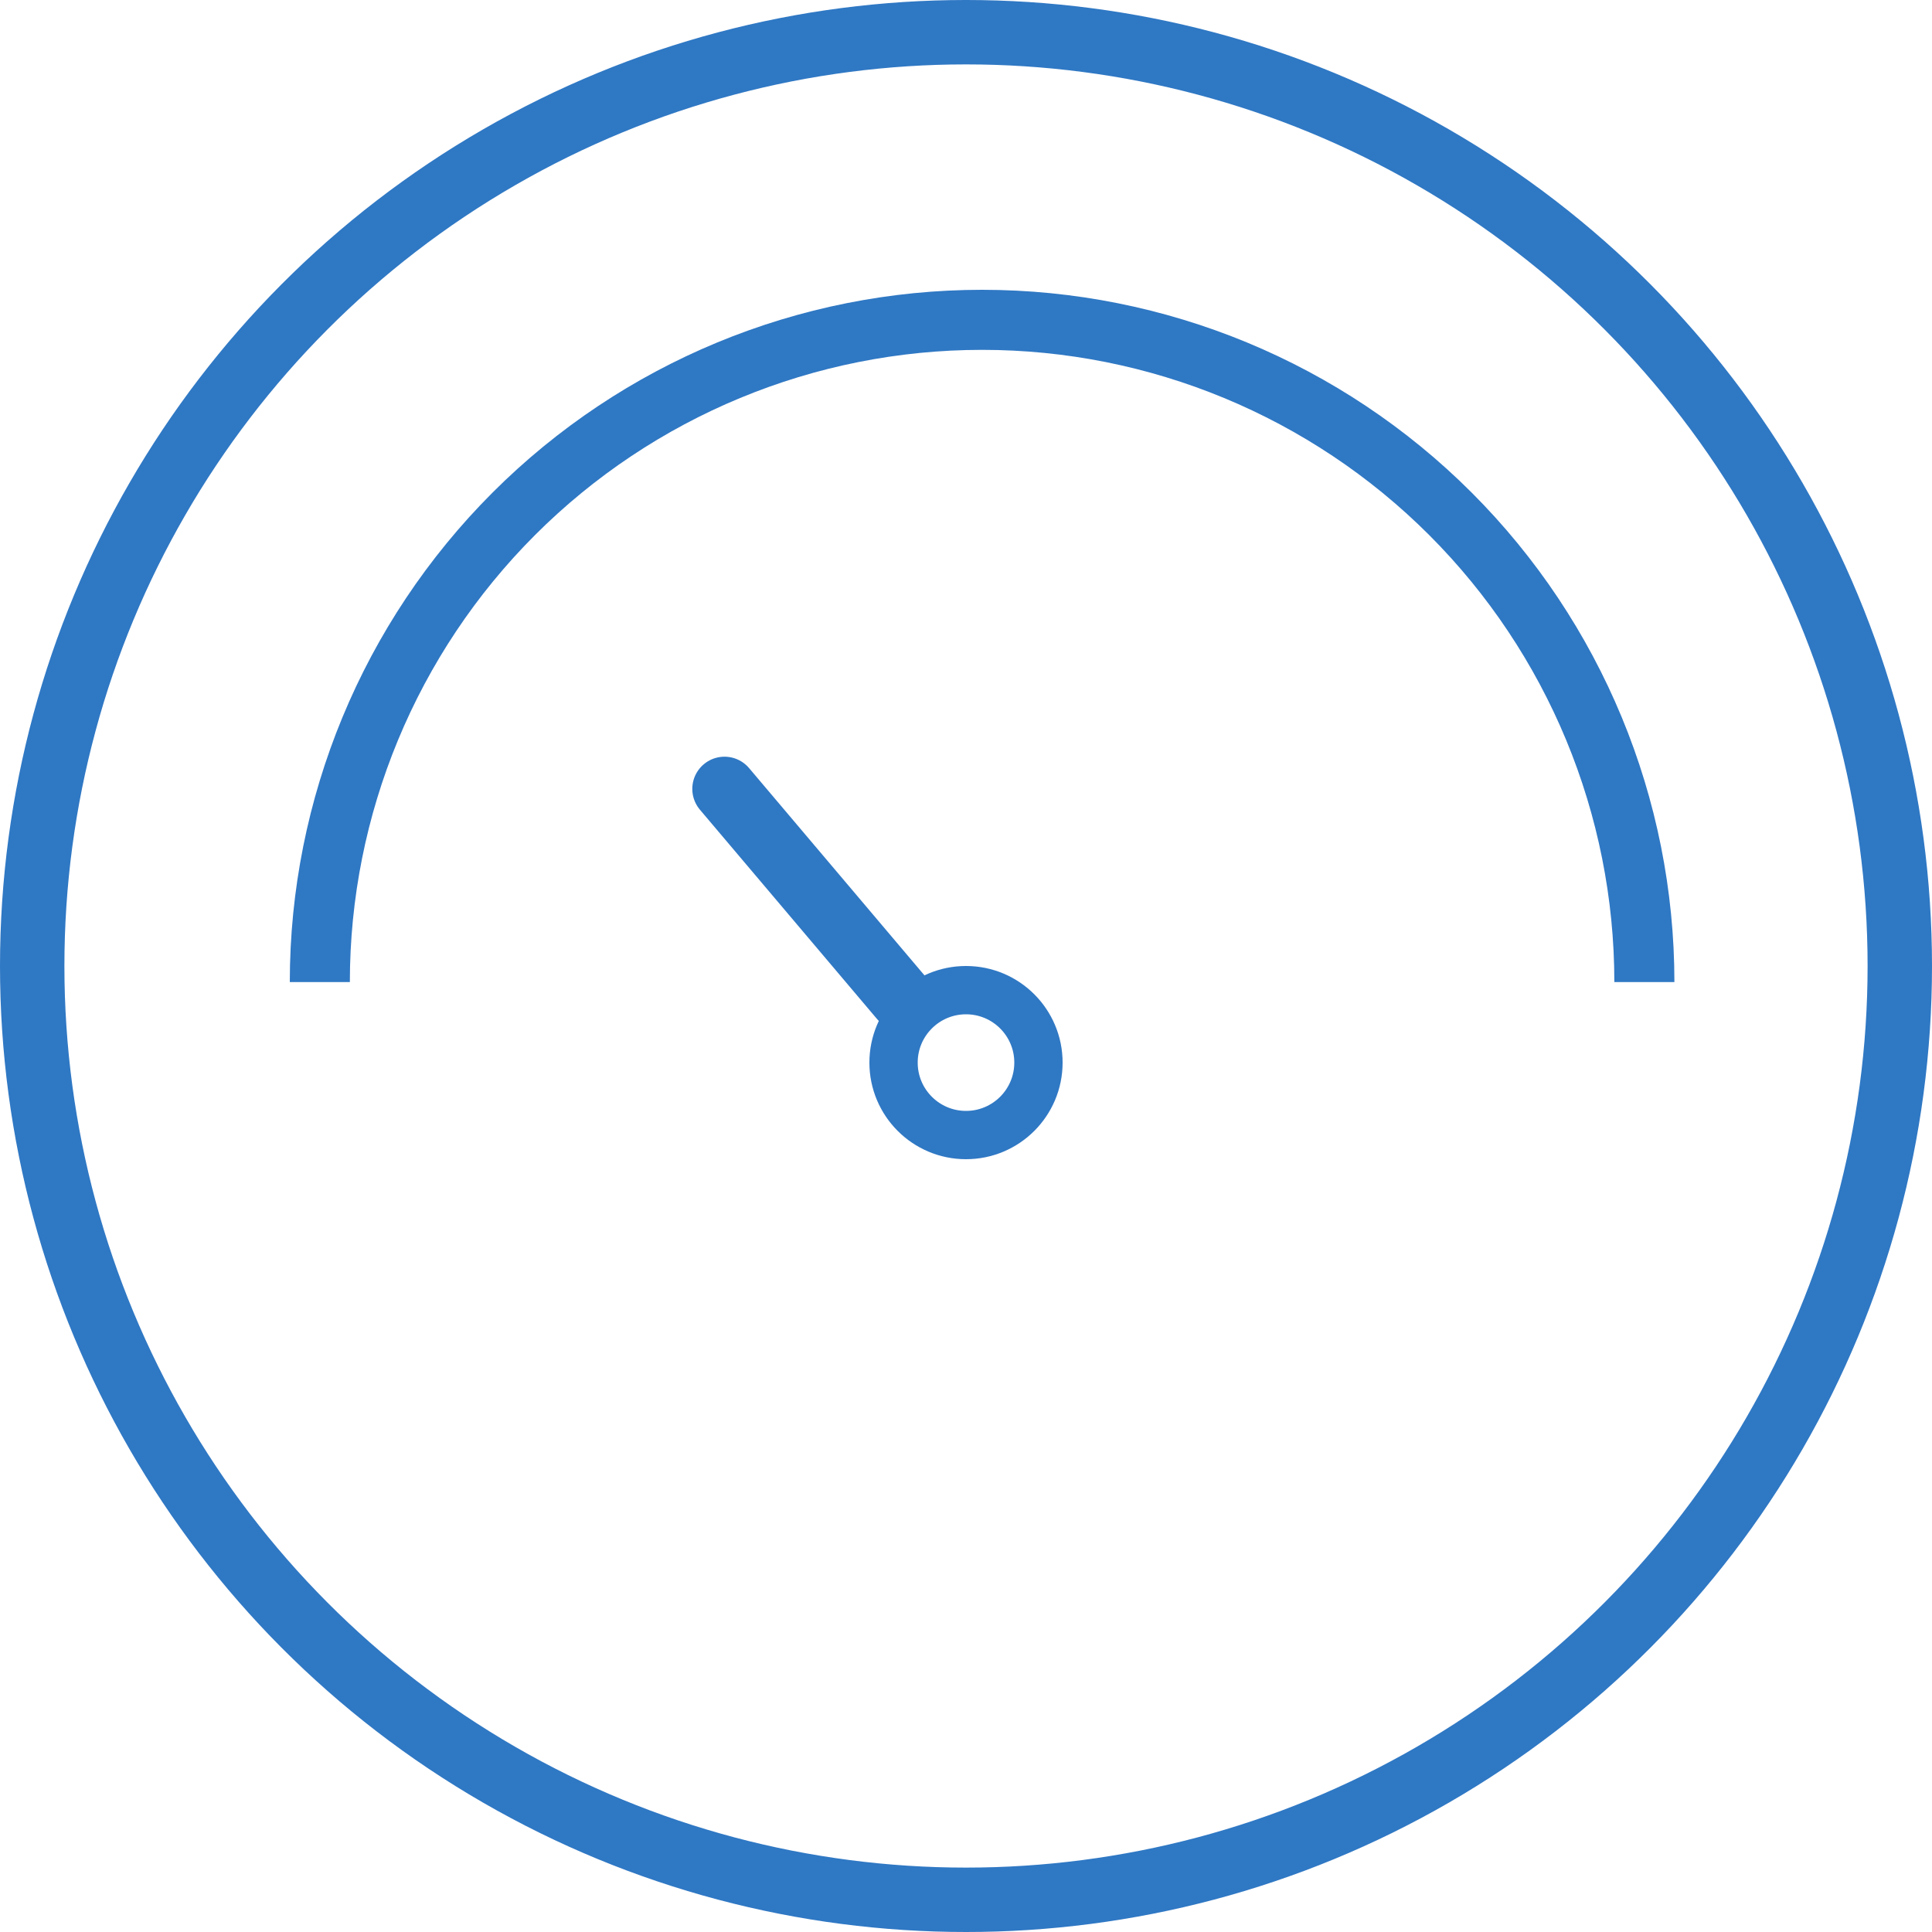<svg width="60" height="60" viewBox="0 0 60 60" fill="none" xmlns="http://www.w3.org/2000/svg">
<g clip-path="url(#clip0_373_64)">
<circle cx="30" cy="30" r="29" stroke="#2F78C4" stroke-width="2"/>
<circle cx="30" cy="33" r="2.25" stroke="#2F78C4" stroke-width="1.5"/>
<path d="M22.5 24.5L28 31" stroke="#2F78C4" stroke-width="2" stroke-linecap="round"/>
<path d="M52 30.5C52 24.798 49.735 19.329 45.703 15.297C41.671 11.265 36.202 9 30.5 9C24.798 9 19.329 11.265 15.297 15.297C11.265 19.329 9 24.798 9 30.5L10.865 30.5C10.865 25.293 12.934 20.298 16.616 16.616C20.298 12.934 25.293 10.865 30.5 10.865C35.707 10.865 40.702 12.934 44.384 16.616C48.066 20.298 50.135 25.293 50.135 30.5H52Z" fill="#2F78C4"/>
</g>
<defs>
<clipPath id="clip0_373_64">
<rect width="60" height="60" fill="white"/>
</clipPath>
</defs>
</svg>
